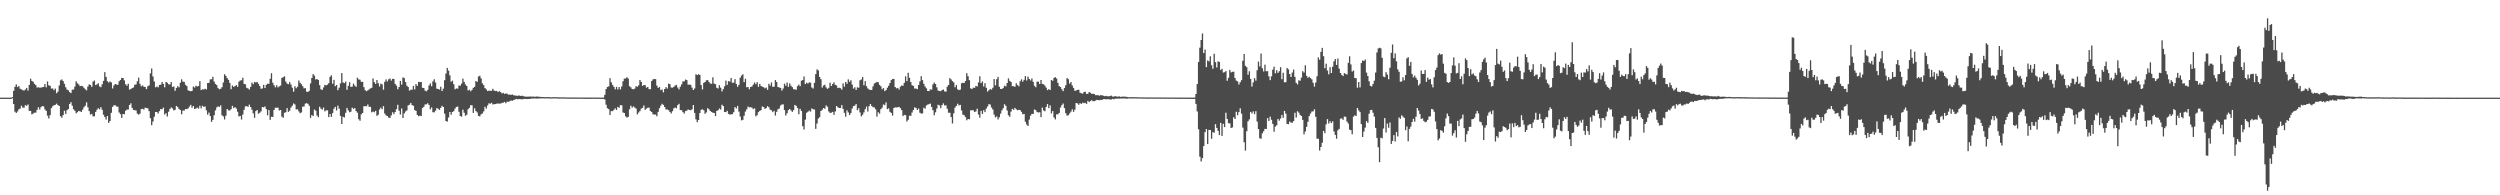 <?xml version="1.0" encoding="UTF-8"?>
<svg xmlns="http://www.w3.org/2000/svg" width="1920" height="150">
  <path d="M0 75.000h1v1.000H0zM1 75.000h1v1.000H1zM2 75.000h1v1.000H2zM3 75.000h1v1.000H3zM4 75.000h1v1.000H4zM5 75.000h1v1.000H5zM6 75.000h1v1.000H6zM7 75.000h1v1.000H7zM8 75.000h1v1.000H8zM9 74.538h1v1.000H9zM10 69.792h1v10.132H10zM11 66.674h1v19.070H11zM12 64.794h1v21.920H12zM13 66.884h1v18.701H13zM14 66.083h1v17.898H14zM15 68.155h1v15.232H15zM16 68.642h1v12.567H16zM17 69.255h1v13.406H17zM18 69.544h1v13.166H18zM19 68.709h1v12.056H19zM20 67.536h1v13.741H20zM21 69.583h1v10.664H21zM22 65.177h1v20.023H22zM23 60.398h1v24.769H23zM24 62.169h1v25.669H24zM25 62.792h1v24.388H25zM26 64.366h1v22.142H26zM27 65.311h1v21.190H27zM28 67.202h1v17.193H28zM29 67.011h1v15.344H29zM30 67.337h1v16.708H30zM31 67.297h1v15.021H31zM32 66.965h1v14.519H32zM33 66.786h1v14.948H33zM34 64.570h1v19.444H34zM35 67.079h1v18.059H35zM36 62.540h1v26.295H36zM37 65.472h1v25.525H37zM38 65.934h1v22.511H38zM39 68.008h1v15.061H39zM40 67.919h1v13.668H40zM41 69.276h1v11.517H41zM42 68.055h1v12.443H42zM43 71.559h1v8.053H43zM44 70.365h1v10.342H44zM45 65.658h1v15.733H45zM46 61.707h1v27.517H46zM47 60.983h1v29.441H47zM48 62.246h1v26.126H48zM49 64.375h1v20.682H49zM50 67.021h1v20.489H50zM51 68.827h1v15.802H51zM52 69.378h1v14.392H52zM53 70.697h1v9.188H53zM54 71.536h1v6.978H54zM55 68.921h1v12.303H55zM56 68.776h1v15.124H56zM57 66.521h1v18.521H57zM58 62.403h1v24.615H58zM59 63.963h1v22.215H59zM60 64.895h1v20.276H60zM61 66.202h1v19.309H61zM62 65.931h1v20.059H62zM63 66.269h1v17.932H63zM64 67.412h1v14.989H64zM65 68.540h1v12.643H65zM66 69.378h1v9.210H66zM67 66.437h1v15.985H67zM68 64.766h1v20.593H68zM69 65.216h1v22.809H69zM70 66.691h1v20.772H70zM71 62.665h1v26.679H71zM72 61.848h1v27.519H72zM73 65.352h1v20.617H73zM74 64.745h1v19.541H74zM75 63.944h1v19.147H75zM76 66.417h1v17.558H76zM77 66.968h1v15.366H77zM78 64.719h1v19.628H78zM79 62.084h1v26.046H79zM80 55.379h1v34.483H80zM81 59.085h1v32.714H81zM82 62.349h1v26.754H82zM83 63.366h1v31.072H83zM84 62.542h1v30.400H84zM85 63.261h1v23.372H85zM86 67.937h1v14.176H86zM87 65.627h1v15.212H87zM88 64.496h1v16.325H88zM89 64.873h1v16.870H89zM90 65.179h1v16.798H90zM91 62.472h1v23.925H91zM92 61.459h1v26.243H92zM93 59.855h1v30.658H93zM94 59.907h1v27.573H94zM95 61.687h1v26.046H95zM96 64.738h1v20.331H96zM97 65.836h1v18.347H97zM98 64.369h1v19.774H98zM99 68.874h1v11.754H99zM100 68.381h1v10.986H100zM101 67.645h1v15.173H101zM102 67.198h1v17.209H102zM103 65.145h1v19.474H103zM104 64.810h1v20.084H104zM105 62.402h1v24.908H105zM106 59.665h1v28.350H106zM107 64.345h1v22.971H107zM108 66.325h1v17.468H108zM109 65.605h1v17.943H109zM110 66.621h1v17.534H110zM111 66.815h1v15.860H111zM112 68.459h1v14.542H112zM113 66.320h1v16.868H113zM114 65.584h1v19.782H114zM115 56.326h1v34.446H115zM116 52.581h1v43.581H116zM117 58.778h1v34.628H117zM118 62.643h1v26.984H118zM119 67.087h1v18.914H119zM120 66.430h1v19.512H120zM121 67.064h1v20.059H121zM122 65.212h1v20.123H122zM123 65.015h1v18.680H123zM124 62.994h1v20.917H124zM125 64.439h1v18.203H125zM126 67.015h1v20.967H126zM127 62.950h1v23.987H127zM128 63.529h1v25.944H128zM129 64.698h1v21.128H129zM130 64.891h1v18.830H130zM131 62.993h1v19.468H131zM132 66.745h1v16.540H132zM133 66.337h1v18.511H133zM134 69.723h1v14.614H134zM135 67.537h1v13.802H135zM136 66.195h1v16.072H136zM137 67.047h1v16.675H137zM138 63.552h1v20.962H138zM139 60.939h1v26.807H139zM140 62.731h1v22.221H140zM141 62.885h1v22.048H141zM142 65.080h1v18.680H142zM143 66.092h1v17.729H143zM144 69.361h1v13.927H144zM145 69.833h1v12.072H145zM146 70.031h1v10.494H146zM147 69.855h1v12.863H147zM148 66.444h1v14.968H148zM149 67.223h1v16.455H149zM150 65.853h1v17.481H150zM151 66.439h1v16.216H151zM152 66.008h1v17.443H152zM153 62.336h1v18.937H153zM154 69.149h1v14.106H154zM155 68.542h1v12.741H155zM156 68.695h1v13.396H156zM157 68.129h1v13.656H157zM158 68.716h1v16.019H158zM159 63.725h1v24.333H159zM160 63.627h1v22.836H160zM161 61.003h1v28.185H161zM162 60.858h1v32.687H162zM163 58.978h1v33.093H163zM164 62.648h1v25.837H164zM165 64.476h1v20.305H165zM166 65.392h1v17.067H166zM167 67.706h1v13.978H167zM168 68.571h1v13.560H168zM169 68.191h1v12.748H169zM170 66.980h1v21.566H170zM171 63.320h1v26.070H171zM172 57.018h1v34.707H172zM173 58.276h1v30.593H173zM174 60.025h1v23.677H174zM175 61.314h1v23.475H175zM176 63.702h1v21.163H176zM177 68.492h1v15.313H177zM178 65.622h1v15.672H178zM179 66.689h1v16.309H179zM180 66.130h1v16.131H180zM181 65.338h1v18.091H181zM182 66.684h1v19.131H182zM183 62.738h1v26.714H183zM184 61.791h1v27.254H184zM185 61.636h1v30.143H185zM186 59.721h1v28.244H186zM187 64.399h1v19.908H187zM188 64.766h1v16.905H188zM189 67.456h1v14.040H189zM190 67.953h1v14.124H190zM191 68.762h1v11.583H191zM192 66.787h1v15.405H192zM193 63.460h1v20.826H193zM194 64.684h1v22.339H194zM195 62.948h1v27.521H195zM196 63.351h1v22.020H196zM197 62.925h1v21.530H197zM198 64.375h1v22.988H198zM199 66.111h1v20.463H199zM200 68.187h1v17.359H200zM201 67.880h1v14.305H201zM202 65.147h1v17.339H202zM203 67.613h1v14.155H203zM204 65.179h1v18.637H204zM205 64.243h1v24.340H205zM206 64.350h1v20.116H206zM207 60.544h1v31.535H207zM208 56.236h1v33.473H208zM209 63.508h1v26.299H209zM210 65.428h1v19.046H210zM211 67.070h1v15.666H211zM212 65.425h1v17.301H212zM213 67.103h1v15.560H213zM214 66.328h1v18.568H214zM215 65.671h1v18.831H215zM216 59.861h1v29.683H216zM217 59.273h1v31.180H217zM218 58.597h1v28.023H218zM219 62.600h1v23.599H219zM220 64.207h1v18.858H220zM221 64.720h1v21.183H221zM222 63.048h1v21.927H222zM223 64.901h1v17.691H223zM224 67.308h1v13.902H224zM225 70.421h1v9.025H225zM226 66.259h1v13.964H226zM227 67.797h1v16.281H227zM228 66.595h1v17.304H228zM229 61.829h1v23.703H229zM230 63.587h1v23.349H230zM231 64.669h1v21.675H231zM232 66.204h1v15.726H232zM233 67.906h1v13.921H233zM234 67.687h1v11.952H234zM235 70.393h1v8.812H235zM236 70.628h1v9.066H236zM237 69.750h1v11.437H237zM238 64.035h1v26.505H238zM239 59.897h1v28.496H239zM240 56.929h1v32.215H240zM241 58.113h1v26.002H241zM242 61.063h1v23.984H242zM243 60.670h1v28.060H243zM244 61.461h1v28.527H244zM245 65.370h1v16.582H245zM246 68.537h1v14.939H246zM247 69.077h1v15.077H247zM248 67.197h1v15.421H248zM249 65.206h1v20.357H249zM250 65.512h1v19.199H250zM251 65.028h1v19.726H251zM252 63.896h1v26.042H252zM253 59.027h1v28.583H253zM254 57.847h1v31.937H254zM255 64.314h1v22.570H255zM256 61.318h1v22.164H256zM257 66.180h1v15.883H257zM258 65.274h1v19.563H258zM259 69.285h1v11.797H259zM260 67.398h1v16.050H260zM261 64.014h1v24.948H261zM262 56.115h1v39.100H262zM263 63.324h1v26.372H263zM264 63.827h1v26.361H264zM265 62.669h1v23.951H265zM266 68.943h1v13.888H266zM267 65.893h1v18.889H267zM268 63.119h1v23.082H268zM269 66.790h1v18.948H269zM270 66.494h1v16.219H270zM271 64.217h1v19.381H271zM272 65.734h1v17.267H272zM273 66.656h1v18.711H273zM274 59.625h1v26.954H274zM275 60.976h1v30.643H275zM276 61.245h1v31.504H276zM277 62.855h1v24.941H277zM278 62.800h1v23.972H278zM279 66.941h1v14.691H279zM280 69.270h1v12.251H280zM281 70.036h1v11.615H281zM282 69.379h1v10.842H282zM283 68.639h1v13.392H283zM284 67.889h1v14.184H284zM285 67.408h1v18.884H285zM286 60.230h1v25.422H286zM287 63.150h1v23.076H287zM288 64.436h1v20.698H288zM289 61.495h1v27.487H289zM290 63.912h1v24.223H290zM291 66.389h1v17.679H291zM292 64.213h1v18.478H292zM293 64.814h1v19.108H293zM294 68.880h1v12.626H294zM295 62.817h1v24.429H295zM296 60.955h1v27.723H296zM297 62.577h1v26.562H297zM298 60.923h1v29.444H298zM299 60.248h1v30.317H299zM300 61.922h1v26.682H300zM301 60.507h1v25.718H301zM302 60.671h1v27.002H302zM303 64.392h1v21.601H303zM304 65.764h1v18.122H304zM305 68.524h1v11.946H305zM306 66.805h1v18.236H306zM307 62.145h1v25.832H307zM308 64.993h1v18.362H308zM309 59.465h1v31.183H309zM310 60.038h1v27.037H310zM311 63.006h1v22.596H311zM312 65.760h1v19.002H312zM313 66.795h1v14.151H313zM314 69.604h1v10.856H314zM315 68.856h1v10.175H315zM316 68.892h1v11.829H316zM317 65.993h1v15.274H317zM318 68.636h1v15.933H318zM319 64.592h1v20.564H319zM320 65.887h1v22.388H320zM321 62.879h1v26.431H321zM322 63.123h1v25.725H322zM323 62.909h1v26.220H323zM324 67.452h1v15.551H324zM325 67.656h1v14.361H325zM326 69.584h1v10.659H326zM327 70.161h1v9.952H327zM328 68.995h1v10.326H328zM329 65.697h1v14.881H329zM330 64.108h1v19.827H330zM331 66.191h1v16.327H331zM332 62.480h1v23.720H332zM333 60.852h1v25.413H333zM334 63.388h1v21.592H334zM335 68.078h1v14.896H335zM336 68.376h1v15.123H336zM337 68.806h1v15.647H337zM338 66.623h1v16.278H338zM339 69.913h1v11.407H339zM340 68.103h1v14.085H340zM341 61.578h1v25.724H341zM342 56.478h1v36.427H342zM343 52.128h1v41.325H343zM344 54.298h1v35.927H344zM345 57.901h1v28.096H345zM346 62.784h1v25.311H346zM347 61.963h1v24.086H347zM348 64.668h1v20.697H348zM349 68.551h1v14.836H349zM350 67.904h1v14.226H350zM351 68.104h1v13.712H351zM352 65.652h1v20.225H352zM353 65.867h1v23.231H353zM354 64.240h1v25.336H354zM355 60.369h1v23.845H355zM356 62.883h1v23.694H356zM357 64.894h1v24.018H357zM358 66.069h1v21.989H358zM359 69.496h1v14.460H359zM360 68.904h1v13.917H360zM361 70.094h1v10.697H361zM362 69.064h1v11.832H362zM363 67.483h1v19.228H363zM364 66.683h1v16.442H364zM365 62.272h1v23.032H365zM366 62.850h1v23.535H366zM367 58.754h1v30.217H367zM368 58.169h1v31.236H368zM369 60.214h1v27.617H369zM370 64.022h1v23.128H370zM371 65.385h1v20.189H371zM372 67.623h1v14.414H372zM373 68.644h1v14.826H373zM374 69.949h1v11.093H374zM375 69.607h1v9.769H375zM376 69.735h1v9.956H376zM377 69.725h1v9.234H377zM378 68.191h1v12.049H378zM379 69.545h1v10.460H379zM380 69.953h1v9.981H380zM381 69.784h1v9.775H381zM382 70.685h1v8.856H382zM383 70.052h1v9.477H383zM384 70.730h1v8.836H384zM385 71.741h1v7.245H385zM386 71.308h1v7.527H386zM387 72.166h1v6.126H387zM388 71.801h1v7.528H388zM389 71.955h1v6.147H389zM390 72.683h1v5.513H390zM391 72.623h1v5.130H391zM392 72.835h1v4.340H392zM393 72.526h1v4.874H393zM394 73.158h1v3.702H394zM395 73.305h1v3.186H395zM396 73.493h1v2.446H396zM397 73.621h1v2.678H397zM398 73.224h1v2.862H398zM399 73.746h1v2.384H399zM400 73.516h1v2.786H400zM401 73.619h1v2.580H401zM402 74.011h1v2.020H402zM403 74.211h1v1.716H403zM404 74.232h1v1.913H404zM405 74.206h1v1.764H405zM406 74.178h1v1.834H406zM407 74.092h1v1.720H407zM408 74.276h1v1.380H408zM409 74.072h1v1.589H409zM410 74.285h1v1.324H410zM411 74.289h1v1.365H411zM412 74.043h1v1.667H412zM413 74.301h1v1.368H413zM414 74.344h1v1.241H414zM415 74.448h1v1.128H415zM416 74.517h1v1.000H416zM417 74.572h1v1.000H417zM418 74.606h1v1.000H418zM419 74.593h1v1.000H419zM420 74.597h1v1.000H420zM421 74.563h1v1.000H421zM422 74.658h1v1.000H422zM423 74.739h1v1.000H423zM424 74.659h1v1.000H424zM425 74.573h1v1.000H425zM426 74.626h1v1.000H426zM427 74.635h1v1.000H427zM428 74.712h1v1.000H428zM429 74.768h1v1.000H429zM430 74.799h1v1.000H430zM431 74.744h1v1.000H431zM432 74.757h1v1.000H432zM433 74.734h1v1.000H433zM434 74.787h1v1.000H434zM435 74.850h1v1.000H435zM436 74.851h1v1.000H436zM437 74.854h1v1.000H437zM438 74.832h1v1.000H438zM439 74.858h1v1.000H439zM440 74.848h1v1.000H440zM441 74.870h1v1.000H441zM442 74.903h1v1.000H442zM443 74.871h1v1.000H443zM444 74.852h1v1.000H444zM445 74.881h1v1.000H445zM446 74.889h1v1.000H446zM447 74.896h1v1.000H447zM448 74.924h1v1.000H448zM449 74.911h1v1.000H449zM450 74.906h1v1.000H450zM451 74.928h1v1.000H451zM452 74.914h1v1.000H452zM453 74.919h1v1.000H453zM454 74.905h1v1.000H454zM455 74.899h1v1.000H455zM456 74.918h1v1.000H456zM457 74.941h1v1.000H457zM458 74.932h1v1.000H458zM459 74.942h1v1.000H459zM460 74.938h1v1.000H460zM461 74.952h1v1.000H461zM462 74.959h1v1.000H462zM463 74.964h1v1.000H463zM464 72.806h1v3.617H464zM465 68.396h1v12.037H465zM466 66.786h1v16.323H466zM467 66.334h1v17.501H467zM468 60.057h1v28.212H468zM469 63.213h1v22.099H469zM470 65.212h1v20.207H470zM471 66.733h1v17.575H471zM472 68.598h1v14.626H472zM473 66.703h1v17.743H473zM474 68.716h1v13.421H474zM475 66.795h1v16.004H475zM476 68.677h1v12.053H476zM477 66.364h1v14.526H477zM478 62.437h1v23.951H478zM479 60.342h1v26.511H479zM480 60.279h1v29.076H480zM481 59.307h1v31.034H481zM482 60.288h1v29.463H482zM483 66.245h1v17.731H483zM484 67.055h1v14.154H484zM485 68.339h1v14.374H485zM486 68.606h1v13.089H486zM487 68.066h1v14.507H487zM488 66.204h1v17.213H488zM489 66.664h1v21.215H489zM490 65.529h1v20.872H490zM491 61.443h1v23.836H491zM492 62.910h1v20.559H492zM493 65.962h1v16.849H493zM494 65.262h1v15.722H494zM495 65.450h1v18.870H495zM496 67.306h1v16.095H496zM497 66.763h1v15.977H497zM498 68.430h1v14.200H498zM499 68.520h1v16.693H499zM500 62.277h1v23.739H500zM501 61.022h1v26.693H501zM502 60.607h1v27.458H502zM503 60.754h1v27.224H503zM504 65.741h1v23.570H504zM505 67.532h1v18.406H505zM506 66.793h1v16.292H506zM507 69.247h1v11.910H507zM508 68.701h1v11.015H508zM509 70.929h1v9.675H509zM510 68.345h1v13.903H510zM511 66.860h1v17.213H511zM512 67.990h1v16.058H512zM513 64.280h1v20.427H513zM514 64.633h1v21.319H514zM515 67.156h1v19.999H515zM516 67.330h1v18.095H516zM517 66.704h1v16.557H517zM518 65.663h1v16.911H518zM519 65.171h1v17.996H519zM520 67.248h1v13.507H520zM521 68.657h1v11.062H521zM522 66.616h1v17.910H522zM523 64.817h1v19.808H523zM524 62.526h1v23.609H524zM525 62.515h1v24.680H525zM526 61.071h1v24.256H526zM527 61.553h1v23.400H527zM528 65.026h1v19.031H528zM529 64.964h1v19.505H529zM530 65.177h1v19.500H530zM531 67.287h1v16.673H531zM532 69.114h1v11.601H532zM533 67.960h1v18.788H533zM534 57.054h1v34.605H534zM535 57.639h1v36.224H535zM536 56.991h1v35.158H536zM537 57.550h1v29.285H537zM538 65.295h1v19.055H538zM539 68.667h1v15.271H539zM540 63.654h1v21.026H540zM541 62.990h1v24.406H541zM542 61.705h1v24.606H542zM543 61.473h1v21.638H543zM544 62.821h1v21.162H544zM545 64.114h1v21.201H545zM546 64.320h1v21.626H546zM547 59.368h1v27.216H547zM548 64.216h1v22.552H548zM549 64.685h1v24.460H549zM550 67.441h1v17.740H550zM551 67.957h1v16.742H551zM552 65.421h1v17.949H552zM553 67.304h1v16.807H553zM554 70.175h1v10.276H554zM555 68.415h1v13.055H555zM556 66.263h1v19.731H556zM557 61.916h1v24.220H557zM558 65.203h1v19.906H558zM559 62.325h1v25.124H559zM560 62.602h1v25.407H560zM561 59.918h1v27.903H561zM562 63.601h1v24.061H562zM563 63.418h1v22.750H563zM564 60.787h1v21.429H564zM565 64.447h1v18.818H565zM566 66.651h1v14.686H566zM567 65.151h1v20.556H567zM568 59.718h1v29.771H568zM569 58.025h1v34.466H569zM570 57.040h1v35.014H570zM571 63.099h1v25.805H571zM572 60.542h1v25.114H572zM573 67.018h1v16.959H573zM574 66.826h1v15.059H574zM575 68.567h1v13.904H575zM576 66.826h1v15.528H576zM577 66.404h1v16.295H577zM578 64.969h1v18.823H578zM579 63.402h1v19.781H579zM580 64.679h1v24.677H580zM581 63.089h1v25.335H581zM582 66.685h1v19.444H582zM583 64.385h1v20.817H583zM584 65.974h1v18.639H584zM585 66.614h1v15.196H585zM586 66.971h1v15.298H586zM587 67.848h1v15.790H587zM588 67.206h1v15.782H588zM589 68.959h1v12.540H589zM590 64.342h1v18.046H590zM591 65.724h1v18.575H591zM592 63.311h1v21.386H592zM593 66.652h1v19.443H593zM594 66.572h1v18.541H594zM595 61.511h1v27.232H595zM596 62.948h1v22.907H596zM597 66.789h1v17.126H597zM598 67.180h1v16.158H598zM599 67.475h1v13.554H599zM600 69.576h1v10.657H600zM601 67.997h1v12.162H601zM602 64.239h1v20.298H602zM603 65.857h1v22.887H603zM604 63.391h1v23.578H604zM605 66.696h1v17.875H605zM606 64.035h1v19.608H606zM607 65.798h1v19.044H607zM608 66.907h1v19.015H608zM609 68.499h1v16.082H609zM610 68.651h1v11.961H610zM611 68.910h1v12.455H611zM612 66.201h1v16.815H612zM613 64.993h1v22.748H613zM614 66.180h1v17.372H614zM615 62.001h1v23.316H615zM616 61.469h1v35.448H616zM617 58.740h1v40.726H617zM618 64.576h1v27.350H618zM619 63.489h1v23.167H619zM620 64.198h1v21.688H620zM621 63.213h1v21.709H621zM622 63.467h1v22.249H622zM623 67.161h1v16.115H623zM624 67.986h1v15.915H624zM625 63.647h1v20.449H625zM626 56.945h1v42.013H626zM627 53.280h1v41.586H627zM628 54.049h1v36.960H628zM629 59.066h1v30.883H629zM630 60.856h1v24.408H630zM631 67.255h1v17.040H631zM632 65.638h1v17.337H632zM633 65.058h1v18.474H633zM634 67.139h1v13.882H634zM635 68.233h1v13.810H635zM636 67.419h1v18.176H636zM637 63.478h1v23.242H637zM638 66.005h1v20.546H638zM639 64.538h1v21.393H639zM640 63.230h1v24.980H640zM641 65.154h1v20.463H641zM642 65.645h1v15.749H642zM643 67.620h1v14.773H643zM644 67.349h1v15.596H644zM645 67.762h1v15.256H645zM646 68.851h1v11.880H646zM647 64.064h1v19.530H647zM648 66.550h1v20.058H648zM649 62.992h1v26.613H649zM650 64.351h1v20.369H650zM651 60.990h1v25.333H651zM652 62.800h1v25.573H652zM653 61.645h1v25.241H653zM654 64.941h1v18.422H654zM655 68.065h1v13.460H655zM656 67.045h1v14.067H656zM657 69.093h1v10.830H657zM658 67.059h1v17.562H658zM659 67.380h1v15.758H659zM660 61.643h1v24.734H660zM661 61.030h1v28.331H661zM662 59.168h1v28.953H662zM663 65.462h1v20.885H663zM664 62.310h1v21.546H664zM665 66.183h1v15.704H665zM666 67.935h1v17.708H666zM667 68.686h1v12.853H667zM668 69.142h1v10.749H668zM669 69.070h1v12.320H669zM670 66.282h1v16.110H670zM671 64.167h1v18.293H671zM672 63.551h1v20.431H672zM673 62.931h1v26.617H673zM674 63.172h1v23.031H674zM675 65.155h1v22.132H675zM676 66.235h1v17.701H676zM677 68.537h1v14.158H677zM678 67.634h1v12.611H678zM679 69.996h1v10.792H679zM680 69.177h1v9.458H680zM681 67.397h1v16.442H681zM682 65.853h1v17.377H682zM683 63.753h1v22.176H683zM684 61.516h1v25.222H684zM685 60.704h1v28.054H685zM686 60.572h1v22.432H686zM687 66.809h1v15.620H687zM688 67.870h1v14.677H688zM689 67.521h1v14.878H689zM690 68.822h1v13.276H690zM691 66.553h1v16.497H691zM692 65.617h1v18.983H692zM693 65.852h1v23.288H693zM694 63.597h1v24.607H694zM695 58.626h1v29.832H695zM696 62.304h1v31.064H696zM697 55.897h1v36.104H697zM698 59.753h1v29.071H698zM699 63.089h1v25.902H699zM700 65.503h1v20.938H700zM701 65.967h1v18.531H701zM702 67.979h1v14.434H702zM703 67.969h1v14.955H703zM704 68.459h1v15.950H704zM705 65.295h1v18.061H705zM706 62.520h1v24.060H706zM707 58.517h1v28.720H707zM708 61.523h1v25.549H708zM709 64.377h1v18.372H709zM710 66.425h1v17.036H710zM711 67.852h1v13.132H711zM712 69.865h1v10.465H712zM713 69.914h1v10.109H713zM714 68.593h1v10.958H714zM715 68.852h1v13.291H715zM716 64.831h1v19.784H716zM717 63.389h1v25.132H717zM718 64.498h1v21.760H718zM719 67.049h1v16.291H719zM720 69.564h1v10.883H720zM721 69.849h1v11.111H721zM722 70.049h1v12.992H722zM723 69.170h1v11.597H723zM724 68.769h1v10.664H724zM725 70.126h1v10.854H725zM726 70.461h1v10.418H726zM727 66.533h1v17.000H727zM728 65.259h1v21.313H728zM729 60.010h1v26.546H729zM730 61.022h1v28.946H730zM731 62.329h1v32.501H731zM732 63.307h1v23.783H732zM733 67.024h1v15.631H733zM734 65.334h1v15.991H734zM735 68.621h1v11.043H735zM736 69.210h1v11.787H736zM737 68.801h1v11.727H737zM738 63.962h1v20.858H738zM739 63.563h1v24.447H739zM740 63.759h1v24.708H740zM741 62.187h1v27.704H741zM742 56.186h1v36.200H742zM743 58.595h1v32.809H743zM744 61.526h1v30.070H744zM745 67.842h1v16.966H745zM746 68.410h1v16.247H746zM747 67.329h1v17.425H747zM748 67.475h1v18.554H748zM749 65.981h1v19.582H749zM750 66.415h1v17.077H750zM751 63.282h1v24.688H751zM752 58.572h1v31.785H752zM753 63.843h1v21.291H753zM754 62.529h1v24.991H754zM755 66.410h1v18.201H755zM756 63.821h1v22.294H756zM757 67.434h1v15.924H757zM758 70.277h1v11.472H758zM759 69.269h1v10.729H759zM760 68.279h1v12.059H760zM761 68.852h1v13.733H761zM762 67.390h1v16.714H762zM763 60.717h1v27.299H763zM764 65.557h1v24.643H764zM765 60.810h1v28.584H765zM766 59.010h1v32.740H766zM767 66.625h1v23.503H767zM768 68.324h1v18.995H768zM769 68.323h1v16.441H769zM770 67.475h1v15.622H770zM771 65.780h1v14.289H771zM772 66.333h1v14.968H772zM773 63.768h1v21.138H773zM774 60.182h1v28.407H774zM775 62.119h1v27.606H775zM776 62.964h1v22.740H776zM777 66.154h1v17.406H777zM778 66.219h1v18.149H778zM779 66.678h1v16.181H779zM780 63.943h1v20.030H780zM781 65.376h1v19.290H781zM782 66.290h1v18.109H782zM783 62.419h1v22.166H783zM784 60.949h1v24.985H784zM785 62.722h1v25.068H785zM786 61.259h1v26.262H786zM787 58.405h1v35.071H787zM788 61.796h1v33.849H788zM789 58.888h1v37.879H789zM790 60.633h1v31.202H790zM791 61.795h1v27.029H791zM792 60.253h1v27.222H792zM793 62.828h1v24.662H793zM794 65.856h1v18.207H794zM795 67.014h1v17.686H795zM796 62.703h1v23.387H796zM797 62.728h1v23.673H797zM798 64.534h1v21.625H798zM799 61.417h1v28.564H799zM800 64.448h1v18.223H800zM801 64.697h1v20.152H801zM802 65.734h1v19.739H802zM803 67.314h1v14.820H803zM804 69.231h1v10.677H804zM805 68.454h1v14.638H805zM806 69.120h1v11.825H806zM807 61.450h1v25.687H807zM808 62.075h1v23.223H808zM809 59.818h1v30.368H809zM810 59.286h1v32.391H810zM811 60.303h1v27.546H811zM812 63.632h1v24.130H812zM813 66.167h1v20.571H813zM814 66.881h1v15.729H814zM815 68.553h1v12.210H815zM816 69.993h1v9.513H816zM817 67.635h1v15.395H817zM818 65.480h1v21.469H818zM819 59.933h1v28.862H819zM820 60.817h1v27.706H820zM821 64.184h1v22.946H821zM822 62.956h1v22.806H822zM823 65.604h1v18.304H823zM824 67.480h1v18.421H824zM825 69.736h1v14.512H825zM826 69.490h1v9.594H826zM827 69.031h1v10.377H827zM828 68.895h1v11.556H828zM829 71.171h1v8.024H829zM830 71.644h1v8.178H830zM831 71.951h1v6.905H831zM832 70.715h1v8.566H832zM833 70.406h1v8.547H833zM834 72.207h1v7.634H834zM835 71.976h1v5.510H835zM836 70.641h1v7.722H836zM837 71.227h1v6.405H837zM838 72.156h1v4.806H838zM839 72.006h1v5.770H839zM840 72.278h1v5.381H840zM841 73.114h1v4.089H841zM842 73.060h1v3.572H842zM843 73.189h1v3.721H843zM844 73.525h1v3.420H844zM845 72.941h1v3.736H845zM846 73.290h1v3.433H846zM847 73.548h1v2.604H847zM848 73.896h1v2.213H848zM849 73.613h1v2.705H849zM850 73.934h1v2.222H850zM851 73.938h1v2.279H851zM852 73.838h1v2.529H852zM853 73.441h1v3.004H853zM854 74.210h1v1.715H854zM855 74.134h1v2.156H855zM856 73.811h1v1.943H856zM857 74.098h1v1.671H857zM858 74.277h1v1.456H858zM859 73.930h1v1.834H859zM860 74.396h1v1.278H860zM861 74.283h1v1.388H861zM862 74.171h1v1.471H862zM863 74.206h1v1.420H863zM864 74.283h1v1.451H864zM865 74.403h1v1.406H865zM866 74.654h1v1.000H866zM867 74.629h1v1.000H867zM868 74.664h1v1.000H868zM869 74.571h1v1.000H869zM870 74.663h1v1.000H870zM871 74.622h1v1.000H871zM872 74.640h1v1.000H872zM873 74.703h1v1.000H873zM874 74.699h1v1.000H874zM875 74.736h1v1.000H875zM876 74.786h1v1.000H876zM877 74.703h1v1.000H877zM878 74.792h1v1.000H878zM879 74.788h1v1.000H879zM880 74.835h1v1.000H880zM881 74.814h1v1.000H881zM882 74.861h1v1.000H882zM883 74.780h1v1.000H883zM884 74.799h1v1.000H884zM885 74.841h1v1.000H885zM886 74.850h1v1.000H886zM887 74.783h1v1.000H887zM888 74.870h1v1.000H888zM889 74.829h1v1.000H889zM890 74.835h1v1.000H890zM891 74.855h1v1.000H891zM892 74.833h1v1.000H892zM893 74.884h1v1.000H893zM894 74.868h1v1.000H894zM895 74.903h1v1.000H895zM896 74.888h1v1.000H896zM897 74.899h1v1.000H897zM898 74.911h1v1.000H898zM899 74.843h1v1.000H899zM900 74.891h1v1.000H900zM901 74.898h1v1.000H901zM902 74.924h1v1.000H902zM903 74.947h1v1.000H903zM904 74.932h1v1.000H904zM905 74.937h1v1.000H905zM906 74.929h1v1.000H906zM907 74.959h1v1.000H907zM908 74.948h1v1.000H908zM909 74.938h1v1.000H909zM910 74.919h1v1.000H910zM911 74.943h1v1.000H911zM912 74.959h1v1.000H912zM913 74.964h1v1.000H913zM914 74.958h1v1.000H914zM915 74.967h1v1.000H915zM916 74.966h1v1.000H916zM917 74.962h1v1.000H917zM918 72.171h1v7.632H918zM919 64.456h1v21.150H919zM920 47.540h1v51.765H920zM921 36.593h1v83.738H921zM922 30.737h1v93.274H922zM923 25.722h1v95.658H923zM924 40.738h1v71.453H924zM925 38.059h1v63.429H925zM926 51.559h1v47.581H926zM927 46.425h1v64.208H927zM928 47.150h1v52.622H928zM929 43.258h1v56.597H929zM930 50.122h1v56.415H930zM931 52.839h1v48.642H931zM932 41.277h1v60.633H932zM933 47.730h1v47.651H933zM934 51.796h1v46.438H934zM935 47.104h1v53.403H935zM936 47.602h1v56.122H936zM937 53.734h1v40.641H937zM938 52.863h1v51.539H938zM939 55.695h1v39.448H939zM940 55.434h1v42.152H940zM941 54.593h1v31.989H941zM942 61.993h1v29.406H942zM943 59.768h1v34.854H943zM944 53.679h1v41.072H944zM945 55.581h1v42.699H945zM946 55.157h1v42.701H946zM947 55.044h1v35.007H947zM948 59.838h1v31.538H948zM949 61.915h1v23.917H949zM950 62.492h1v26.002H950zM951 64.905h1v21.212H951zM952 63.180h1v20.027H952zM953 61.559h1v25.747H953zM954 46.713h1v51.292H954zM955 41.456h1v67.825H955zM956 50.529h1v65.127H956zM957 51.608h1v49.225H957zM958 57.397h1v35.792H958zM959 54.719h1v36.968H959zM960 60.551h1v25.423H960zM961 66.526h1v20.600H961zM962 63.270h1v22.300H962zM963 60.030h1v27.688H963zM964 61.885h1v23.508H964zM965 53.948h1v39.422H965zM966 47.295h1v51.812H966zM967 50.994h1v55.182H967zM968 41.134h1v65.393H968zM969 52.411h1v50.045H969zM970 54.883h1v45.932H970zM971 49.652h1v49.317H971zM972 54.757h1v44.294H972zM973 54.609h1v36.105H973zM974 58.636h1v34.298H974zM975 61.537h1v28.063H975zM976 58.641h1v33.372H976zM977 53.505h1v41.629H977zM978 51.210h1v49.971H978zM979 56.314h1v40.937H979zM980 53.979h1v42.259H980zM981 55.954h1v35.389H981zM982 54.685h1v37.980H982zM983 51.595h1v39.423H983zM984 60.805h1v27.475H984zM985 55.873h1v34.619H985zM986 63.181h1v21.995H986zM987 63.125h1v24.168H987zM988 52.242h1v42.963H988zM989 53.320h1v42.111H989zM990 56.854h1v36.476H990zM991 59.133h1v35.039H991zM992 55.701h1v38.577H992zM993 53.465h1v39.504H993zM994 58.992h1v27.564H994zM995 63.655h1v26.636H995zM996 64.840h1v20.633H996zM997 61.716h1v24.837H997zM998 62.024h1v26.215H998zM999 59.581h1v29.514H999zM1000 54.684h1v37.405H1000zM1001 55.719h1v47.479H1001zM1002 50.106h1v50.857H1002zM1003 58.217h1v39.145H1003zM1004 59.763h1v33.773H1004zM1005 58.952h1v30.223H1005zM1006 59.983h1v27.238H1006zM1007 60.920h1v24.746H1007zM1008 63.555h1v21.949H1008zM1009 66.491h1v17.472H1009zM1010 63.384h1v26.318H1010zM1011 58.552h1v47.872H1011zM1012 44.063h1v62.580H1012zM1013 45.808h1v69.819H1013zM1014 39.833h1v73.067H1014zM1015 36.742h1v72.928H1015zM1016 43.172h1v57.401H1016zM1017 52.363h1v49.954H1017zM1018 48.898h1v46.606H1018zM1019 54.170h1v37.301H1019zM1020 57.085h1v37.765H1020zM1021 51.596h1v41.548H1021zM1022 56.074h1v38.370H1022zM1023 51.252h1v41.949H1023zM1024 47.096h1v53.878H1024zM1025 45.291h1v58.362H1025zM1026 49.885h1v56.644H1026zM1027 44.903h1v55.216H1027zM1028 52.703h1v46.253H1028zM1029 56.047h1v35.086H1029zM1030 57.521h1v33.402H1030zM1031 58.437h1v33.546H1031zM1032 56.180h1v33.372H1032zM1033 56.755h1v32.925H1033zM1034 57.249h1v36.150H1034zM1035 48.290h1v46.592H1035zM1036 43.213h1v56.367H1036zM1037 49.444h1v50.536H1037zM1038 54.951h1v48.176H1038zM1039 54.155h1v35.430H1039zM1040 59.847h1v28.744H1040zM1041 60.066h1v28.960H1041zM1042 67.400h1v15.527H1042zM1043 62.995h1v21.783H1043zM1044 67.104h1v19.001H1044zM1045 48.440h1v46.910H1045zM1046 46.449h1v58.774H1046zM1047 46.837h1v54.188H1047zM1048 45.716h1v52.293H1048zM1049 55.762h1v37.246H1049zM1050 58.357h1v35.997H1050zM1051 62.479h1v24.893H1051zM1052 65.950h1v18.662H1052zM1053 66.430h1v17.944H1053zM1054 64.501h1v22.077H1054zM1055 61.962h1v27.570H1055zM1056 55.705h1v42.530H1056zM1057 40.312h1v65.607H1057zM1058 37.232h1v75.875H1058zM1059 36.655h1v87.934H1059zM1060 37.126h1v68.584H1060zM1061 44.367h1v61.859H1061zM1062 58.782h1v39.905H1062zM1063 59.274h1v31.397H1063zM1064 55.388h1v46.382H1064zM1065 57.224h1v37.690H1065zM1066 60.878h1v37.198H1066zM1067 52.006h1v42.025H1067zM1068 40.554h1v69.998H1068zM1069 34.160h1v74.055H1069zM1070 44.717h1v59.046H1070zM1071 41.004h1v67.616H1071zM1072 47.120h1v54.317H1072zM1073 53.266h1v51.465H1073zM1074 55.149h1v35.076H1074zM1075 62.756h1v28.474H1075zM1076 62.521h1v26.068H1076zM1077 59.316h1v30.290H1077zM1078 61.696h1v28.819H1078zM1079 57.658h1v42.321H1079zM1080 44.844h1v52.293H1080zM1081 43.908h1v64.592H1081zM1082 50.542h1v48.421H1082zM1083 47.566h1v49.665H1083zM1084 56.767h1v36.930H1084zM1085 59.368h1v31.850H1085zM1086 58.049h1v35.416H1086zM1087 59.770h1v29.814H1087zM1088 61.291h1v21.653H1088zM1089 65.621h1v19.303H1089zM1090 64.234h1v23.394H1090zM1091 54.172h1v37.172H1091zM1092 56.834h1v34.034H1092zM1093 56.725h1v36.156H1093zM1094 53.808h1v40.076H1094zM1095 62.874h1v30.597H1095zM1096 59.580h1v32.499H1096zM1097 61.194h1v28.363H1097zM1098 60.719h1v28.621H1098zM1099 64.840h1v18.814H1099zM1100 67.110h1v16.890H1100zM1101 59.351h1v26.528H1101zM1102 53.834h1v39.430H1102zM1103 51.934h1v47.209H1103zM1104 42.346h1v65.488H1104zM1105 41.032h1v65.303H1105zM1106 41.978h1v58.018H1106zM1107 41.512h1v58.997H1107zM1108 48.886h1v53.002H1108zM1109 55.962h1v41.001H1109zM1110 56.637h1v34.223H1110zM1111 63.030h1v24.186H1111zM1112 63.634h1v25.557H1112zM1113 62.930h1v32.011H1113zM1114 56.107h1v38.821H1114zM1115 50.250h1v53.879H1115zM1116 44.091h1v58.132H1116zM1117 50.451h1v49.571H1117zM1118 56.377h1v49.228H1118zM1119 55.987h1v36.838H1119zM1120 48.523h1v48.337H1120zM1121 60.665h1v31.041H1121zM1122 58.627h1v32.293H1122zM1123 64.711h1v23.282H1123zM1124 56.642h1v41.757H1124zM1125 44.827h1v64.040H1125zM1126 46.173h1v56.941H1126zM1127 52.253h1v48.358H1127zM1128 58.462h1v38.954H1128zM1129 53.168h1v44.249H1129zM1130 57.145h1v34.440H1130zM1131 56.354h1v35.050H1131zM1132 58.002h1v32.308H1132zM1133 58.567h1v28.719H1133zM1134 60.936h1v24.269H1134zM1135 62.963h1v24.183H1135zM1136 55.683h1v37.645H1136zM1137 53.796h1v40.049H1137zM1138 47.514h1v48.750H1138zM1139 45.574h1v61.989H1139zM1140 44.306h1v53.757H1140zM1141 47.988h1v48.163H1141zM1142 57.591h1v31.174H1142zM1143 60.704h1v25.736H1143zM1144 63.099h1v22.503H1144zM1145 66.438h1v21.284H1145zM1146 65.950h1v18.840H1146zM1147 61.531h1v36.336H1147zM1148 49.976h1v58.724H1148zM1149 37.531h1v67.007H1149zM1150 48.906h1v56.942H1150zM1151 49.446h1v51.653H1151zM1152 46.569h1v54.867H1152zM1153 51.308h1v49.447H1153zM1154 55.140h1v41.840H1154zM1155 54.104h1v43.421H1155zM1156 59.987h1v38.225H1156zM1157 62.271h1v37.730H1157zM1158 60.061h1v39.113H1158zM1159 48.071h1v46.826H1159zM1160 54.711h1v50.789H1160zM1161 55.088h1v39.705H1161zM1162 51.915h1v45.708H1162zM1163 50.741h1v43.608H1163zM1164 50.975h1v45.869H1164zM1165 43.516h1v52.589H1165zM1166 51.500h1v46.307H1166zM1167 54.403h1v43.016H1167zM1168 60.735h1v27.754H1168zM1169 60.950h1v31.369H1169zM1170 55.595h1v40.170H1170zM1171 41.614h1v59.748H1171zM1172 43.859h1v55.964H1172zM1173 47.933h1v48.426H1173zM1174 53.603h1v41.944H1174zM1175 55.246h1v40.095H1175zM1176 53.392h1v44.976H1176zM1177 49.325h1v44.714H1177zM1178 58.469h1v33.367H1178zM1179 57.383h1v29.207H1179zM1180 57.249h1v34.820H1180zM1181 60.720h1v31.171H1181zM1182 59.189h1v28.178H1182zM1183 49.087h1v42.345H1183zM1184 55.581h1v38.871H1184zM1185 51.182h1v47.317H1185zM1186 51.989h1v39.592H1186zM1187 61.152h1v28.634H1187zM1188 63.856h1v26.249H1188zM1189 64.998h1v19.898H1189zM1190 67.543h1v14.913H1190zM1191 66.929h1v16.717H1191zM1192 59.903h1v38.157H1192zM1193 46.632h1v59.559H1193zM1194 40.206h1v64.709H1194zM1195 50.766h1v48.672H1195zM1196 49.963h1v46.201H1196zM1197 50.523h1v41.113H1197zM1198 56.197h1v44.225H1198zM1199 55.808h1v45.106H1199zM1200 51.618h1v41.287H1200zM1201 52.389h1v37.646H1201zM1202 48.851h1v42.465H1202zM1203 57.402h1v32.336H1203zM1204 49.830h1v50.899H1204zM1205 51.455h1v55.440H1205zM1206 47.842h1v64.355H1206zM1207 32.446h1v69.696H1207zM1208 49.136h1v52.648H1208zM1209 55.502h1v38.144H1209zM1210 59.092h1v36.783H1210zM1211 56.849h1v40.523H1211zM1212 60.928h1v35.549H1212zM1213 61.580h1v30.966H1213zM1214 55.734h1v38.422H1214zM1215 59.113h1v32.793H1215zM1216 55.581h1v44.857H1216zM1217 55.752h1v47.832H1217zM1218 53.065h1v43.628H1218zM1219 54.810h1v45.965H1219zM1220 50.163h1v53.376H1220zM1221 61.157h1v28.872H1221zM1222 53.581h1v39.794H1222zM1223 55.330h1v33.148H1223zM1224 63.174h1v25.794H1224zM1225 63.875h1v20.901H1225zM1226 63.444h1v20.896H1226zM1227 60.643h1v26.767H1227zM1228 56.199h1v34.724H1228zM1229 61.087h1v37.014H1229zM1230 57.986h1v32.739H1230zM1231 55.579h1v35.084H1231zM1232 62.402h1v29.993H1232zM1233 65.036h1v24.433H1233zM1234 66.704h1v19.024H1234zM1235 67.467h1v15.313H1235zM1236 68.774h1v15.382H1236zM1237 66.762h1v17.279H1237zM1238 57.449h1v32.171H1238zM1239 49.866h1v55.803H1239zM1240 51.648h1v48.657H1240zM1241 46.139h1v60.274H1241zM1242 46.004h1v56.042H1242zM1243 54.310h1v46.181H1243zM1244 59.056h1v36.546H1244zM1245 57.327h1v33.171H1245zM1246 58.315h1v32.031H1246zM1247 58.535h1v30.369H1247zM1248 56.886h1v32.219H1248zM1249 60.598h1v32.382H1249zM1250 56.994h1v35.825H1250zM1251 41.031h1v66.669H1251zM1252 36.975h1v67.904H1252zM1253 57.775h1v31.685H1253zM1254 53.277h1v38.090H1254zM1255 55.430h1v35.633H1255zM1256 61.025h1v28.392H1256zM1257 60.214h1v31.707H1257zM1258 62.236h1v21.742H1258zM1259 64.551h1v22.236H1259zM1260 58.953h1v31.204H1260zM1261 60.893h1v30.484H1261zM1262 57.692h1v44.142H1262zM1263 56.362h1v38.878H1263zM1264 50.796h1v42.906H1264zM1265 52.136h1v38.222H1265zM1266 61.180h1v26.207H1266zM1267 60.107h1v25.090H1267zM1268 61.105h1v25.250H1268zM1269 62.945h1v21.097H1269zM1270 62.717h1v21.162H1270zM1271 64.814h1v20.856H1271zM1272 57.914h1v34.085H1272zM1273 52.179h1v42.090H1273zM1274 50.422h1v46.000H1274zM1275 48.820h1v47.277H1275zM1276 50.317h1v45.802H1276zM1277 59.800h1v30.520H1277zM1278 59.889h1v31.022H1278zM1279 64.480h1v21.586H1279zM1280 64.659h1v21.064H1280zM1281 66.894h1v17.327H1281zM1282 63.446h1v21.383H1282zM1283 65.439h1v17.809H1283zM1284 67.909h1v13.684H1284zM1285 69.496h1v11.576H1285zM1286 68.658h1v14.755H1286zM1287 67.393h1v12.628H1287zM1288 70.286h1v10.586H1288zM1289 70.578h1v9.421H1289zM1290 70.817h1v8.821H1290zM1291 69.810h1v11.170H1291zM1292 70.036h1v10.995H1292zM1293 70.024h1v10.181H1293zM1294 70.580h1v9.590H1294zM1295 70.543h1v8.909H1295zM1296 70.826h1v9.070H1296zM1297 71.163h1v7.792H1297zM1298 71.836h1v6.311H1298zM1299 72.170h1v5.814H1299zM1300 71.840h1v6.598H1300zM1301 72.354h1v5.121H1301zM1302 72.751h1v4.943H1302zM1303 72.988h1v4.432H1303zM1304 72.726h1v4.282H1304zM1305 72.724h1v4.118H1305zM1306 73.619h1v3.056H1306zM1307 73.542h1v2.953H1307zM1308 73.226h1v3.095H1308zM1309 73.233h1v3.820H1309zM1310 73.456h1v2.868H1310zM1311 73.380h1v2.881H1311zM1312 73.670h1v2.792H1312zM1313 73.949h1v1.951H1313zM1314 73.872h1v2.146H1314zM1315 74.045h1v2.248H1315zM1316 74.059h1v2.028H1316zM1317 73.985h1v2.181H1317zM1318 74.193h1v2.178H1318zM1319 73.635h1v2.489H1319zM1320 74.070h1v1.838H1320zM1321 74.390h1v1.496H1321zM1322 74.256h1v1.626H1322zM1323 74.237h1v1.567H1323zM1324 74.287h1v1.342H1324zM1325 74.389h1v1.134H1325zM1326 74.534h1v1.000H1326zM1327 74.463h1v1.000H1327zM1328 74.375h1v1.089H1328zM1329 74.549h1v1.000H1329zM1330 74.645h1v1.000H1330zM1331 74.658h1v1.000H1331zM1332 74.589h1v1.036H1332zM1333 74.587h1v1.000H1333zM1334 74.536h1v1.000H1334zM1335 74.664h1v1.000H1335zM1336 74.609h1v1.000H1336zM1337 74.608h1v1.000H1337zM1338 74.631h1v1.000H1338zM1339 74.713h1v1.000H1339zM1340 74.613h1v1.000H1340zM1341 74.721h1v1.000H1341zM1342 74.739h1v1.000H1342zM1343 74.787h1v1.000H1343zM1344 74.734h1v1.000H1344zM1345 74.737h1v1.000H1345zM1346 74.785h1v1.000H1346zM1347 74.841h1v1.000H1347zM1348 74.794h1v1.000H1348zM1349 74.835h1v1.000H1349zM1350 74.805h1v1.000H1350zM1351 74.862h1v1.000H1351zM1352 74.849h1v1.000H1352zM1353 74.830h1v1.000H1353zM1354 74.843h1v1.000H1354zM1355 74.840h1v1.000H1355zM1356 74.850h1v1.000H1356zM1357 74.853h1v1.000H1357zM1358 74.906h1v1.000H1358zM1359 74.863h1v1.000H1359zM1360 74.891h1v1.000H1360zM1361 74.869h1v1.000H1361zM1362 74.906h1v1.000H1362zM1363 74.877h1v1.000H1363zM1364 74.929h1v1.000H1364zM1365 74.909h1v1.000H1365zM1366 74.914h1v1.000H1366zM1367 74.908h1v1.000H1367zM1368 74.944h1v1.000H1368zM1369 74.927h1v1.000H1369zM1370 74.936h1v1.000H1370zM1371 74.934h1v1.000H1371zM1372 74.917h1v1.000H1372zM1373 70.444h1v9.966H1373zM1374 55.185h1v32.016H1374zM1375 46.188h1v52.847H1375zM1376 28.685h1v75.493H1376zM1377 28.996h1v73.089H1377zM1378 41.372h1v63.582H1378zM1379 45.430h1v61.765H1379zM1380 46.066h1v60.279H1380zM1381 48.413h1v56.645H1381zM1382 53.550h1v45.086H1382zM1383 51.989h1v43.122H1383zM1384 54.501h1v41.839H1384zM1385 58.406h1v32.669H1385zM1386 58.958h1v31.228H1386zM1387 52.901h1v39.408H1387zM1388 59.980h1v31.952H1388zM1389 54.352h1v43.477H1389zM1390 46.264h1v52.167H1390zM1391 53.710h1v36.687H1391zM1392 59.232h1v32.713H1392zM1393 57.540h1v34.308H1393zM1394 61.628h1v28.770H1394zM1395 58.813h1v29.183H1395zM1396 61.753h1v26.536H1396zM1397 64.845h1v25.034H1397zM1398 61.205h1v33.316H1398zM1399 60.988h1v28.905H1399zM1400 61.736h1v30.956H1400zM1401 64.558h1v23.170H1401zM1402 64.323h1v22.400H1402zM1403 64.500h1v19.842H1403zM1404 67.010h1v16.470H1404zM1405 67.297h1v16.582H1405zM1406 69.972h1v11.496H1406zM1407 68.078h1v15.819H1407zM1408 65.606h1v19.490H1408zM1409 63.643h1v23.760H1409zM1410 59.211h1v27.776H1410zM1411 58.702h1v27.969H1411zM1412 58.527h1v30.829H1412zM1413 64.347h1v26.903H1413zM1414 65.977h1v18.616H1414zM1415 66.207h1v18.764H1415zM1416 68.285h1v13.657H1416zM1417 68.203h1v13.249H1417zM1418 70.762h1v9.293H1418zM1419 64.632h1v24.152H1419zM1420 50.231h1v53.571H1420zM1421 34.509h1v67.286H1421zM1422 43.457h1v60.418H1422zM1423 48.285h1v54.966H1423zM1424 54.131h1v46.436H1424zM1425 55.894h1v47.654H1425zM1426 58.622h1v39.604H1426zM1427 58.195h1v33.599H1427zM1428 55.680h1v36.479H1428zM1429 59.614h1v31.983H1429zM1430 57.225h1v37.130H1430zM1431 48.186h1v49.393H1431zM1432 38.273h1v65.405H1432zM1433 42.521h1v63.553H1433zM1434 43.268h1v58.844H1434zM1435 47.920h1v57.420H1435zM1436 48.759h1v54.178H1436zM1437 46.820h1v55.840H1437zM1438 49.595h1v51.459H1438zM1439 43.488h1v59.972H1439zM1440 41.108h1v60.660H1440zM1441 54.596h1v38.656H1441zM1442 57.757h1v41.249H1442zM1443 47.396h1v54.563H1443zM1444 44.910h1v57.162H1444zM1445 39.165h1v64.571H1445zM1446 48.537h1v44.920H1446zM1447 52.675h1v35.588H1447zM1448 58.112h1v29.985H1448zM1449 61.817h1v29.446H1449zM1450 59.223h1v31.720H1450zM1451 61.040h1v31.455H1451zM1452 60.526h1v28.070H1452zM1453 55.327h1v35.300H1453zM1454 59.237h1v37.627H1454zM1455 58.963h1v37.213H1455zM1456 49.290h1v55.941H1456zM1457 46.018h1v54.590H1457zM1458 50.089h1v57.341H1458zM1459 55.099h1v38.708H1459zM1460 59.098h1v27.443H1460zM1461 65.490h1v20.553H1461zM1462 66.403h1v17.791H1462zM1463 64.700h1v17.819H1463zM1464 61.721h1v23.315H1464zM1465 52.765h1v52.045H1465zM1466 46.156h1v66.195H1466zM1467 37.871h1v73.906H1467zM1468 44.264h1v64.547H1468zM1469 48.836h1v51.035H1469zM1470 39.666h1v69.248H1470zM1471 47.590h1v52.074H1471zM1472 60.089h1v34.273H1472zM1473 59.065h1v32.278H1473zM1474 60.171h1v32.455H1474zM1475 59.138h1v32.252H1475zM1476 62.806h1v31.063H1476zM1477 57.963h1v42.380H1477zM1478 40.388h1v59.090H1478zM1479 42.907h1v56.944H1479zM1480 49.328h1v45.547H1480zM1481 52.828h1v38.236H1481zM1482 59.239h1v29.146H1482zM1483 53.646h1v34.263H1483zM1484 58.765h1v27.006H1484zM1485 55.377h1v29.405H1485zM1486 61.022h1v26.530H1486zM1487 56.459h1v35.487H1487zM1488 58.489h1v35.798H1488zM1489 53.896h1v40.586H1489zM1490 54.909h1v34.816H1490zM1491 54.324h1v34.636H1491zM1492 55.782h1v35.997H1492zM1493 58.444h1v28.300H1493zM1494 59.480h1v29.587H1494zM1495 60.407h1v27.918H1495zM1496 65.827h1v19.924H1496zM1497 64.821h1v18.515H1497zM1498 66.393h1v21.016H1498zM1499 66.904h1v17.158H1499zM1500 65.485h1v20.315H1500zM1501 63.225h1v24.373H1501zM1502 58.001h1v29.173H1502zM1503 60.092h1v26.211H1503zM1504 65.522h1v18.255H1504zM1505 67.207h1v15.564H1505zM1506 67.334h1v14.405H1506zM1507 70.057h1v10.235H1507zM1508 69.963h1v10.179H1508zM1509 69.685h1v10.804H1509zM1510 59.750h1v28.099H1510zM1511 50.881h1v65.242H1511zM1512 43.092h1v66.107H1512zM1513 40.635h1v71.378H1513zM1514 41.022h1v63.024H1514zM1515 52.221h1v48.108H1515zM1516 49.736h1v46.092H1516zM1517 55.020h1v35.126H1517zM1518 54.547h1v36.435H1518zM1519 52.588h1v38.431H1519zM1520 61.643h1v30.197H1520zM1521 60.048h1v34.351H1521zM1522 48.548h1v48.171H1522zM1523 42.850h1v57.862H1523zM1524 45.678h1v59.363H1524zM1525 33.168h1v79.307H1525zM1526 34.305h1v72.469H1526zM1527 51.722h1v46.291H1527zM1528 52.083h1v44.053H1528zM1529 58.240h1v33.577H1529zM1530 57.728h1v31.469H1530zM1531 58.488h1v33.939H1531zM1532 60.908h1v28.298H1532zM1533 57.948h1v32.920H1533zM1534 53.663h1v47.093H1534zM1535 35.330h1v68.916H1535zM1536 43.036h1v66.621H1536zM1537 38.280h1v73.471H1537zM1538 49.804h1v52.741H1538zM1539 56.940h1v38.515H1539zM1540 59.648h1v32.476H1540zM1541 63.077h1v26.735H1541zM1542 65.641h1v21.788H1542zM1543 66.563h1v19.740H1543zM1544 65.741h1v20.083H1544zM1545 64.922h1v21.448H1545zM1546 51.359h1v44.678H1546zM1547 53.668h1v43.088H1547zM1548 54.556h1v41.252H1548zM1549 58.019h1v40.707H1549zM1550 59.247h1v29.125H1550zM1551 58.194h1v28.122H1551zM1552 60.384h1v25.137H1552zM1553 65.132h1v18.493H1553zM1554 67.079h1v17.212H1554zM1555 62.964h1v26.276H1555zM1556 58.950h1v35.920H1556zM1557 48.785h1v55.506H1557zM1558 53.096h1v43.716H1558zM1559 49.841h1v49.960H1559zM1560 55.761h1v37.964H1560zM1561 52.840h1v43.685H1561zM1562 49.198h1v47.484H1562zM1563 58.077h1v35.503H1563zM1564 58.939h1v40.563H1564zM1565 62.410h1v29.428H1565zM1566 59.446h1v30.428H1566zM1567 60.901h1v29.419H1567zM1568 59.229h1v30.061H1568zM1569 54.786h1v37.249H1569zM1570 56.975h1v31.613H1570zM1571 56.836h1v35.435H1571zM1572 55.992h1v35.825H1572zM1573 57.881h1v34.400H1573zM1574 61.541h1v24.564H1574zM1575 61.150h1v27.770H1575zM1576 64.323h1v25.061H1576zM1577 67.258h1v20.719H1577zM1578 61.627h1v28.105H1578zM1579 49.208h1v45.170H1579zM1580 49.491h1v53.128H1580zM1581 54.088h1v46.755H1581zM1582 56.519h1v40.277H1582zM1583 58.057h1v35.203H1583zM1584 57.273h1v31.762H1584zM1585 60.635h1v26.381H1585zM1586 65.412h1v17.396H1586zM1587 67.750h1v15.282H1587zM1588 65.405h1v17.298H1588zM1589 66.335h1v16.690H1589zM1590 63.774h1v19.726H1590zM1591 60.304h1v23.981H1591zM1592 60.563h1v28.018H1592zM1593 64.680h1v30.793H1593zM1594 62.862h1v25.012H1594zM1595 58.812h1v31.688H1595zM1596 64.451h1v21.798H1596zM1597 63.432h1v22.293H1597zM1598 66.216h1v18.819H1598zM1599 66.418h1v16.974H1599zM1600 66.985h1v17.024H1600zM1601 58.697h1v33.362H1601zM1602 56.509h1v42.645H1602zM1603 47.553h1v57.358H1603zM1604 38.464h1v63.400H1604zM1605 45.679h1v58.596H1605zM1606 34.986h1v60.971H1606zM1607 50.614h1v52.208H1607zM1608 53.034h1v39.316H1608zM1609 57.107h1v30.704H1609zM1610 62.196h1v26.456H1610zM1611 62.948h1v23.628H1611zM1612 59.658h1v36.419H1612zM1613 62.779h1v27.708H1613zM1614 53.634h1v41.127H1614zM1615 55.100h1v43.396H1615zM1616 50.723h1v51.169H1616zM1617 47.329h1v50.970H1617zM1618 53.482h1v40.963H1618zM1619 56.157h1v36.692H1619zM1620 61.313h1v27.671H1620zM1621 59.736h1v31.604H1621zM1622 61.674h1v29.973H1622zM1623 60.424h1v38.124H1623zM1624 55.894h1v40.163H1624zM1625 57.513h1v40.867H1625zM1626 46.332h1v65.947H1626zM1627 52.400h1v47.040H1627zM1628 55.658h1v34.555H1628zM1629 59.993h1v34.221H1629zM1630 58.851h1v29.402H1630zM1631 62.371h1v27.104H1631zM1632 60.814h1v29.232H1632zM1633 61.700h1v24.324H1633zM1634 64.846h1v19.275H1634zM1635 63.466h1v20.446H1635zM1636 63.992h1v29.002H1636zM1637 61.393h1v29.379H1637zM1638 61.540h1v28.123H1638zM1639 60.933h1v26.350H1639zM1640 58.800h1v37.435H1640zM1641 62.713h1v29.196H1641zM1642 62.134h1v24.628H1642zM1643 64.896h1v17.917H1643zM1644 68.327h1v12.054H1644zM1645 67.821h1v13.214H1645zM1646 64.778h1v20.969H1646zM1647 61.062h1v31.828H1647zM1648 56.972h1v40.328H1648zM1649 52.526h1v39.913H1649zM1650 55.763h1v36.798H1650zM1651 47.875h1v44.368H1651zM1652 56.614h1v38.821H1652zM1653 59.855h1v29.305H1653zM1654 60.170h1v28.048H1654zM1655 62.236h1v27.607H1655zM1656 60.884h1v29.491H1656zM1657 60.160h1v30.271H1657zM1658 55.864h1v36.019H1658zM1659 56.136h1v37.941H1659zM1660 30.954h1v66.617H1660zM1661 37.502h1v67.300H1661zM1662 41.725h1v56.758H1662zM1663 54.644h1v42.386H1663zM1664 57.182h1v33.081H1664zM1665 60.925h1v28.560H1665zM1666 64.113h1v23.614H1666zM1667 61.606h1v27.528H1667zM1668 62.856h1v25.047H1668zM1669 66.196h1v17.564H1669zM1670 63.777h1v20.868H1670zM1671 59.582h1v36.447H1671zM1672 55.955h1v32.810H1672zM1673 59.853h1v30.812H1673zM1674 57.967h1v28.666H1674zM1675 61.189h1v28.642H1675zM1676 64.224h1v26.602H1676zM1677 63.878h1v22.329H1677zM1678 65.747h1v19.962H1678zM1679 65.882h1v20.581H1679zM1680 66.597h1v17.094H1680zM1681 61.463h1v27.973H1681zM1682 49.384h1v46.292H1682zM1683 52.934h1v44.762H1683zM1684 40.017h1v65.130H1684zM1685 52.438h1v44.792H1685zM1686 62.045h1v25.208H1686zM1687 62.279h1v24.215H1687zM1688 65.027h1v18.424H1688zM1689 63.791h1v19.620H1689zM1690 65.087h1v20.463H1690zM1691 64.905h1v20.768H1691zM1692 62.576h1v30.992H1692zM1693 47.304h1v54.511H1693zM1694 41.131h1v78.266H1694zM1695 41.170h1v78.503H1695zM1696 50.423h1v55.805H1696zM1697 48.843h1v61.473H1697zM1698 48.906h1v50.318H1698zM1699 49.775h1v46.613H1699zM1700 57.766h1v36.989H1700zM1701 60.079h1v34.103H1701zM1702 62.557h1v29.412H1702zM1703 57.016h1v35.782H1703zM1704 56.814h1v36.971H1704zM1705 42.324h1v56.250H1705zM1706 48.951h1v46.852H1706zM1707 55.340h1v47.793H1707zM1708 54.223h1v37.606H1708zM1709 62.072h1v29.663H1709zM1710 63.920h1v24.122H1710zM1711 63.225h1v23.236H1711zM1712 65.894h1v21.780H1712zM1713 63.224h1v27.295H1713zM1714 60.038h1v24.398H1714zM1715 47.312h1v58.056H1715zM1716 43.630h1v76.041H1716zM1717 42.521h1v68.425H1717zM1718 36.260h1v70.568H1718zM1719 35.152h1v73.580H1719zM1720 37.694h1v71.524H1720zM1721 51.423h1v44.508H1721zM1722 53.831h1v47.758H1722zM1723 47.937h1v51.513H1723zM1724 59.884h1v31.596H1724zM1725 61.071h1v31.805H1725zM1726 57.303h1v36.510H1726zM1727 60.225h1v37.581H1727zM1728 57.119h1v35.304H1728zM1729 56.720h1v34.570H1729zM1730 56.633h1v35.752H1730zM1731 63.061h1v28.792H1731zM1732 56.664h1v35.099H1732zM1733 58.410h1v33.478H1733zM1734 63.047h1v25.454H1734zM1735 64.371h1v25.911H1735zM1736 60.464h1v31.095H1736zM1737 47.117h1v47.914H1737zM1738 36.532h1v73.621H1738zM1739 21.252h1v104.985H1739zM1740 23.126h1v118.551H1740zM1741 14.082h1v132.400H1741zM1742 23.728h1v119.922H1742zM1743 19.220h1v102.463H1743zM1744 18.497h1v107.371H1744zM1745 30.673h1v87.823H1745zM1746 38.452h1v73.531H1746zM1747 27.698h1v85.825H1747zM1748 38.652h1v65.059H1748zM1749 47.028h1v51.155H1749zM1750 46.629h1v50.362H1750zM1751 47.690h1v45.692H1751zM1752 40.335h1v56.519H1752zM1753 45.749h1v50.201H1753zM1754 47.228h1v52.770H1754zM1755 55.247h1v38.975H1755zM1756 57.123h1v35.097H1756zM1757 61.853h1v30.969H1757zM1758 60.974h1v29.474H1758zM1759 60.520h1v27.677H1759zM1760 59.147h1v27.391H1760zM1761 56.934h1v28.672H1761zM1762 61.542h1v23.639H1762zM1763 63.434h1v21.288H1763zM1764 63.965h1v19.778H1764zM1765 68.119h1v14.088H1765zM1766 65.925h1v16.623H1766zM1767 70.189h1v10.280H1767zM1768 69.816h1v11.241H1768zM1769 69.418h1v11.047H1769zM1770 68.003h1v12.648H1770zM1771 68.470h1v11.613H1771zM1772 69.726h1v10.151H1772zM1773 67.357h1v12.125H1773zM1774 68.693h1v11.577H1774zM1775 71.086h1v9.871H1775zM1776 72.040h1v7.910H1776zM1777 71.241h1v8.288H1777zM1778 71.583h1v6.618H1778zM1779 71.335h1v6.794H1779zM1780 71.990h1v6.131H1780zM1781 72.443h1v5.341H1781zM1782 71.497h1v6.023H1782zM1783 71.355h1v6.980H1783zM1784 71.035h1v6.721H1784zM1785 71.015h1v7.612H1785zM1786 71.763h1v6.107H1786zM1787 72.460h1v5.077H1787zM1788 73.299h1v4.553H1788zM1789 73.109h1v3.903H1789zM1790 73.328h1v3.848H1790zM1791 73.079h1v3.458H1791zM1792 72.998h1v4.239H1792zM1793 73.140h1v4.024H1793zM1794 73.305h1v4.016H1794zM1795 73.401h1v2.771H1795zM1796 73.567h1v2.696H1796zM1797 73.370h1v3.089H1797zM1798 73.514h1v2.781H1798zM1799 73.542h1v2.945H1799zM1800 73.677h1v2.849H1800zM1801 74.113h1v1.979H1801zM1802 73.983h1v2.084H1802zM1803 74.082h1v1.665H1803zM1804 74.097h1v1.509H1804zM1805 74.225h1v1.424H1805zM1806 74.165h1v1.692H1806zM1807 74.276h1v1.698H1807zM1808 74.338h1v1.432H1808zM1809 74.451h1v1.087H1809zM1810 74.470h1v1.027H1810zM1811 74.308h1v1.280H1811zM1812 74.278h1v1.369H1812zM1813 74.203h1v1.406H1813zM1814 74.485h1v1.000H1814zM1815 74.519h1v1.000H1815zM1816 74.670h1v1.000H1816zM1817 74.644h1v1.000H1817zM1818 74.727h1v1.000H1818zM1819 74.702h1v1.000H1819zM1820 74.790h1v1.000H1820zM1821 74.662h1v1.000H1821zM1822 74.741h1v1.000H1822zM1823 74.676h1v1.000H1823zM1824 74.761h1v1.000H1824zM1825 74.683h1v1.000H1825zM1826 74.649h1v1.000H1826zM1827 74.681h1v1.000H1827zM1828 74.743h1v1.000H1828zM1829 74.831h1v1.000H1829zM1830 74.753h1v1.000H1830zM1831 74.835h1v1.000H1831zM1832 74.793h1v1.000H1832zM1833 74.799h1v1.000H1833zM1834 74.931h1v1.000H1834zM1835 74.838h1v1.000H1835zM1836 74.833h1v1.000H1836zM1837 74.756h1v1.000H1837zM1838 74.743h1v1.000H1838zM1839 74.856h1v1.000H1839zM1840 74.864h1v1.000H1840zM1841 74.895h1v1.000H1841zM1842 74.833h1v1.000H1842zM1843 74.838h1v1.000H1843zM1844 74.887h1v1.000H1844zM1845 74.908h1v1.000H1845zM1846 74.910h1v1.000H1846zM1847 74.921h1v1.000H1847zM1848 74.937h1v1.000H1848zM1849 74.906h1v1.000H1849zM1850 74.915h1v1.000H1850zM1851 74.948h1v1.000H1851zM1852 74.928h1v1.000H1852zM1853 74.944h1v1.000H1853zM1854 74.911h1v1.000H1854zM1855 74.950h1v1.000H1855zM1856 74.919h1v1.000H1856zM1857 74.951h1v1.000H1857zM1858 74.950h1v1.000H1858zM1859 74.946h1v1.000H1859zM1860 74.939h1v1.000H1860zM1861 74.944h1v1.000H1861zM1862 74.977h1v1.000H1862zM1863 74.933h1v1.000H1863zM1864 74.970h1v1.000H1864zM1865 74.953h1v1.000H1865zM1866 74.969h1v1.000H1866zM1867 74.918h1v1.000H1867zM1868 74.917h1v1.000H1868zM1869 74.938h1v1.000H1869zM1870 74.942h1v1.000H1870zM1871 74.917h1v1.000H1871zM1872 74.938h1v1.000H1872zM1873 74.970h1v1.000H1873zM1874 74.941h1v1.000H1874zM1875 74.971h1v1.000H1875zM1876 74.984h1v1.000H1876zM1877 74.948h1v1.000H1877zM1878 74.966h1v1.000H1878zM1879 74.968h1v1.000H1879zM1880 74.973h1v1.000H1880zM1881 74.984h1v1.000H1881zM1882 74.982h1v1.000H1882zM1883 74.992h1v1.000H1883zM1884 74.986h1v1.000H1884zM1885 74.988h1v1.000H1885zM1886 74.980h1v1.000H1886zM1887 74.990h1v1.000H1887zM1888 74.987h1v1.000H1888zM1889 74.993h1v1.000H1889zM1890 74.993h1v1.000H1890zM1891 74.993h1v1.000H1891zM1892 74.995h1v1.000H1892zM1893 74.996h1v1.000H1893zM1894 74.994h1v1.000H1894zM1895 74.996h1v1.000H1895zM1896 74.996h1v1.000H1896zM1897 74.996h1v1.000H1897zM1898 74.997h1v1.000H1898zM1899 74.998h1v1.000H1899zM1900 74.998h1v1.000H1900zM1901 74.998h1v1.000H1901zM1902 74.999h1v1.000H1902zM1903 74.999h1v1.000H1903zM1904 74.998h1v1.000H1904zM1905 74.998h1v1.000H1905zM1906 74.999h1v1.000H1906zM1907 74.999h1v1.000H1907zM1908 74.998h1v1.000H1908zM1909 74.999h1v1.000H1909zM1910 74.999h1v1.000H1910zM1911 74.999h1v1.000H1911zM1912 74.999h1v1.000H1912zM1913 74.999h1v1.000H1913zM1914 74.999h1v1.000H1914zM1915 74.999h1v1.000H1915zM1916 74.999h1v1.000H1916zM1917 74.999h1v1.000H1917zM1918 74.999h1v1.000H1918zM1919 74.999h1v1.000H1919z" fill="#4a4a4a"></path>
</svg>

